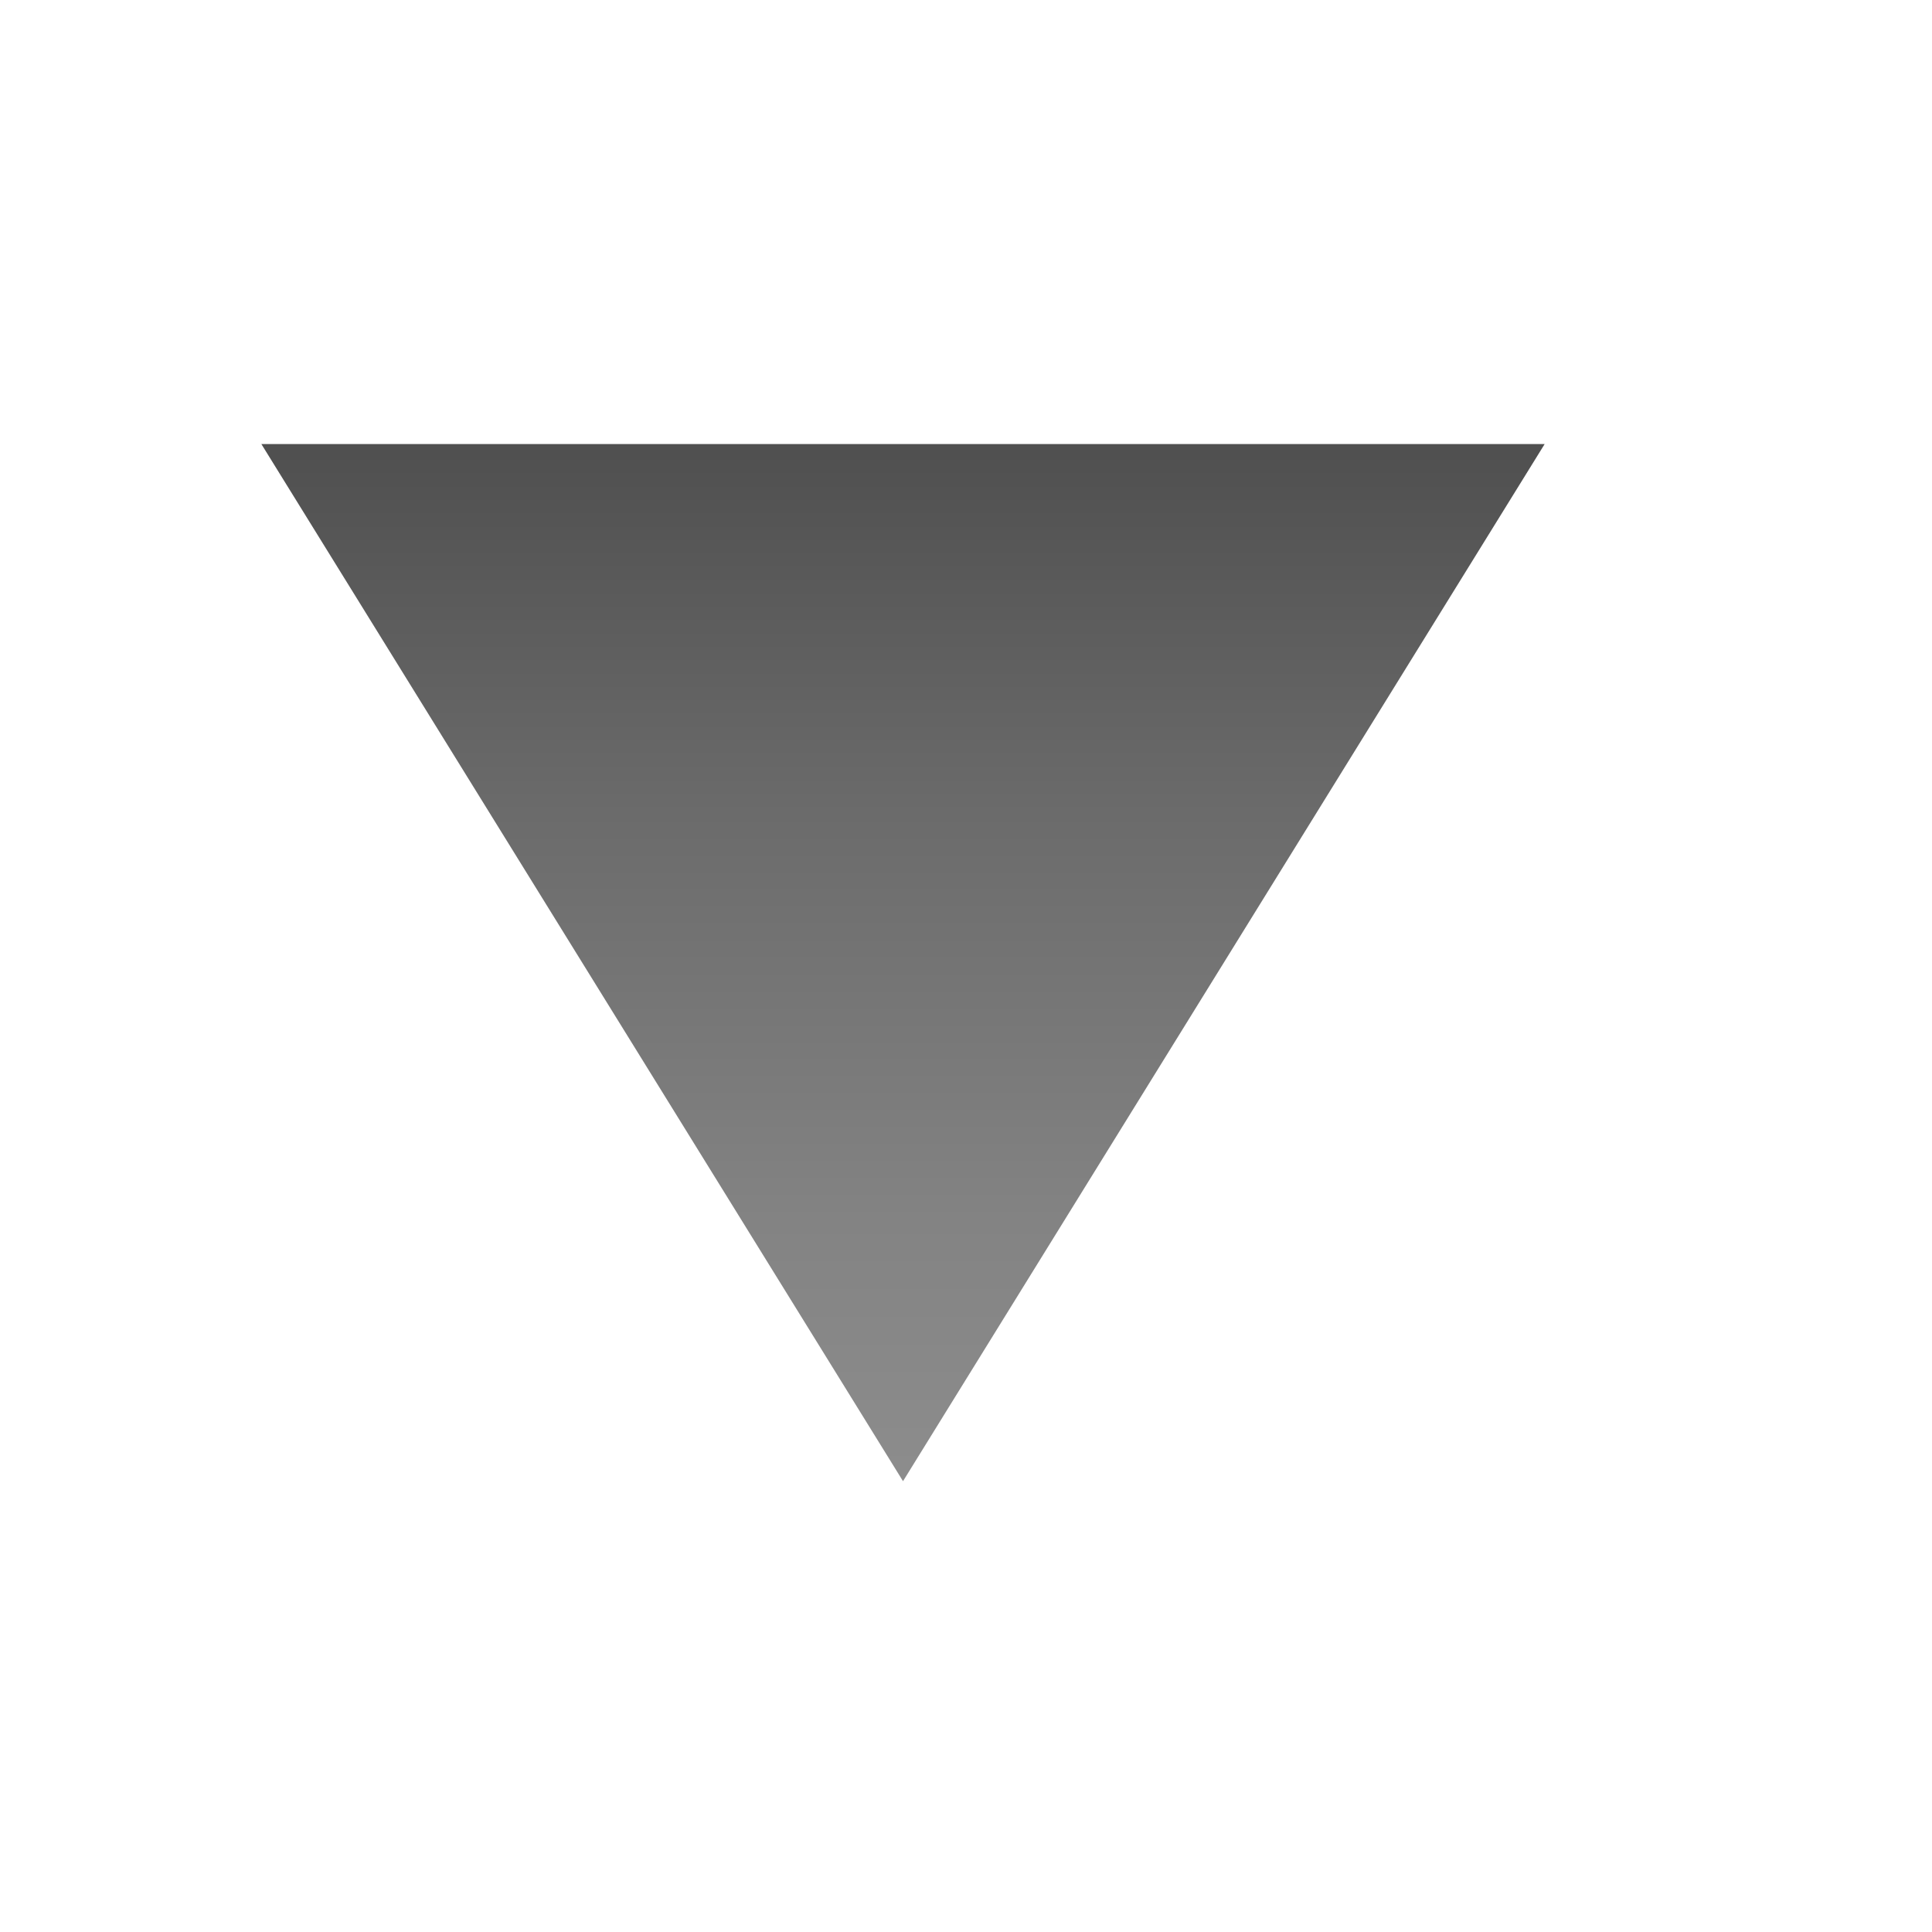 <?xml version="1.0" encoding="UTF-8" standalone="no"?>
<!-- Generator: Adobe Illustrator 18.0.0, SVG Export Plug-In . SVG Version: 6.00 Build 0)  -->

<svg
   xmlns:dc="http://purl.org/dc/elements/1.1/"
   xmlns:cc="http://creativecommons.org/ns#"
   xmlns:rdf="http://www.w3.org/1999/02/22-rdf-syntax-ns#"
   xmlns:svg="http://www.w3.org/2000/svg"
   xmlns="http://www.w3.org/2000/svg"
   xmlns:xlink="http://www.w3.org/1999/xlink"
   xmlns:sodipodi="http://sodipodi.sourceforge.net/DTD/sodipodi-0.dtd"
   xmlns:inkscape="http://www.inkscape.org/namespaces/inkscape"
   version="1.1"
   id="Layer_1"
   x="0px"
   y="0px"
   width="16"
   height="16"
   viewBox="0 0 19.692 19.692"
   enable-background="new 0 0 32 32"
   xml:space="preserve"
   inkscape:version="0.48.5 r10040"
   sodipodi:docname="tree_exp.svg"><defs
     id="defs3079" /><sodipodi:namedview
     pagecolor="#ffffff"
     bordercolor="#666666"
     borderopacity="1"
     objecttolerance="10"
     gridtolerance="10"
     guidetolerance="10"
     inkscape:pageopacity="0"
     inkscape:pageshadow="2"
     inkscape:window-width="1284"
     inkscape:window-height="1011"
     id="namedview3077"
     showgrid="false"
     inkscape:zoom="28.846154"
     inkscape:cx="9.1178405"
     inkscape:cy="5.4176222"
     inkscape:window-x="203"
     inkscape:window-y="0"
     inkscape:window-maximized="0"
     inkscape:current-layer="Layer_1" /><g
     id="g3054"
     transform="matrix(0,0.961,-0.872,0,23.156,-6.045)"><defs
       id="defs3056"><polygon
         id="SVGID_1_"
         points="11,23.5 22,16 11,8.5 " /></defs><clipPath
       id="SVGID_2_"><use
         xlink:href="#SVGID_1_"
         overflow="visible"
         id="use3060"
         style="overflow:visible"
         x="0"
         y="0"
         width="32"
         height="32" /></clipPath><linearGradient
       id="SVGID_3_"
       gradientUnits="userSpaceOnUse"
       x1="-112.636"
       y1="170.909"
       x2="-111.636"
       y2="170.909"
       gradientTransform="matrix(11,0,0,-11,1250,1896)"><stop
         offset="0"
         style="stop-color:#505050"
         id="stop3063" /><stop
         offset="7.292820e-03"
         style="stop-color:#505050"
         id="stop3065" /><stop
         offset="0.356"
         style="stop-color:#6B6B6B"
         id="stop3067" /><stop
         offset="0.749"
         style="stop-color:#838383"
         id="stop3069" /><stop
         offset="0.991"
         style="stop-color:#8C8C8C"
         id="stop3071" /><stop
         offset="1"
         style="stop-color:#8C8C8C"
         id="stop3073" /></linearGradient><rect
       x="11"
       y="8.5"
       clip-path="url(#SVGID_2_)"
       width="11"
       height="15"
       id="rect3075"
       style="fill:url(#SVGID_3_)" /></g></svg>